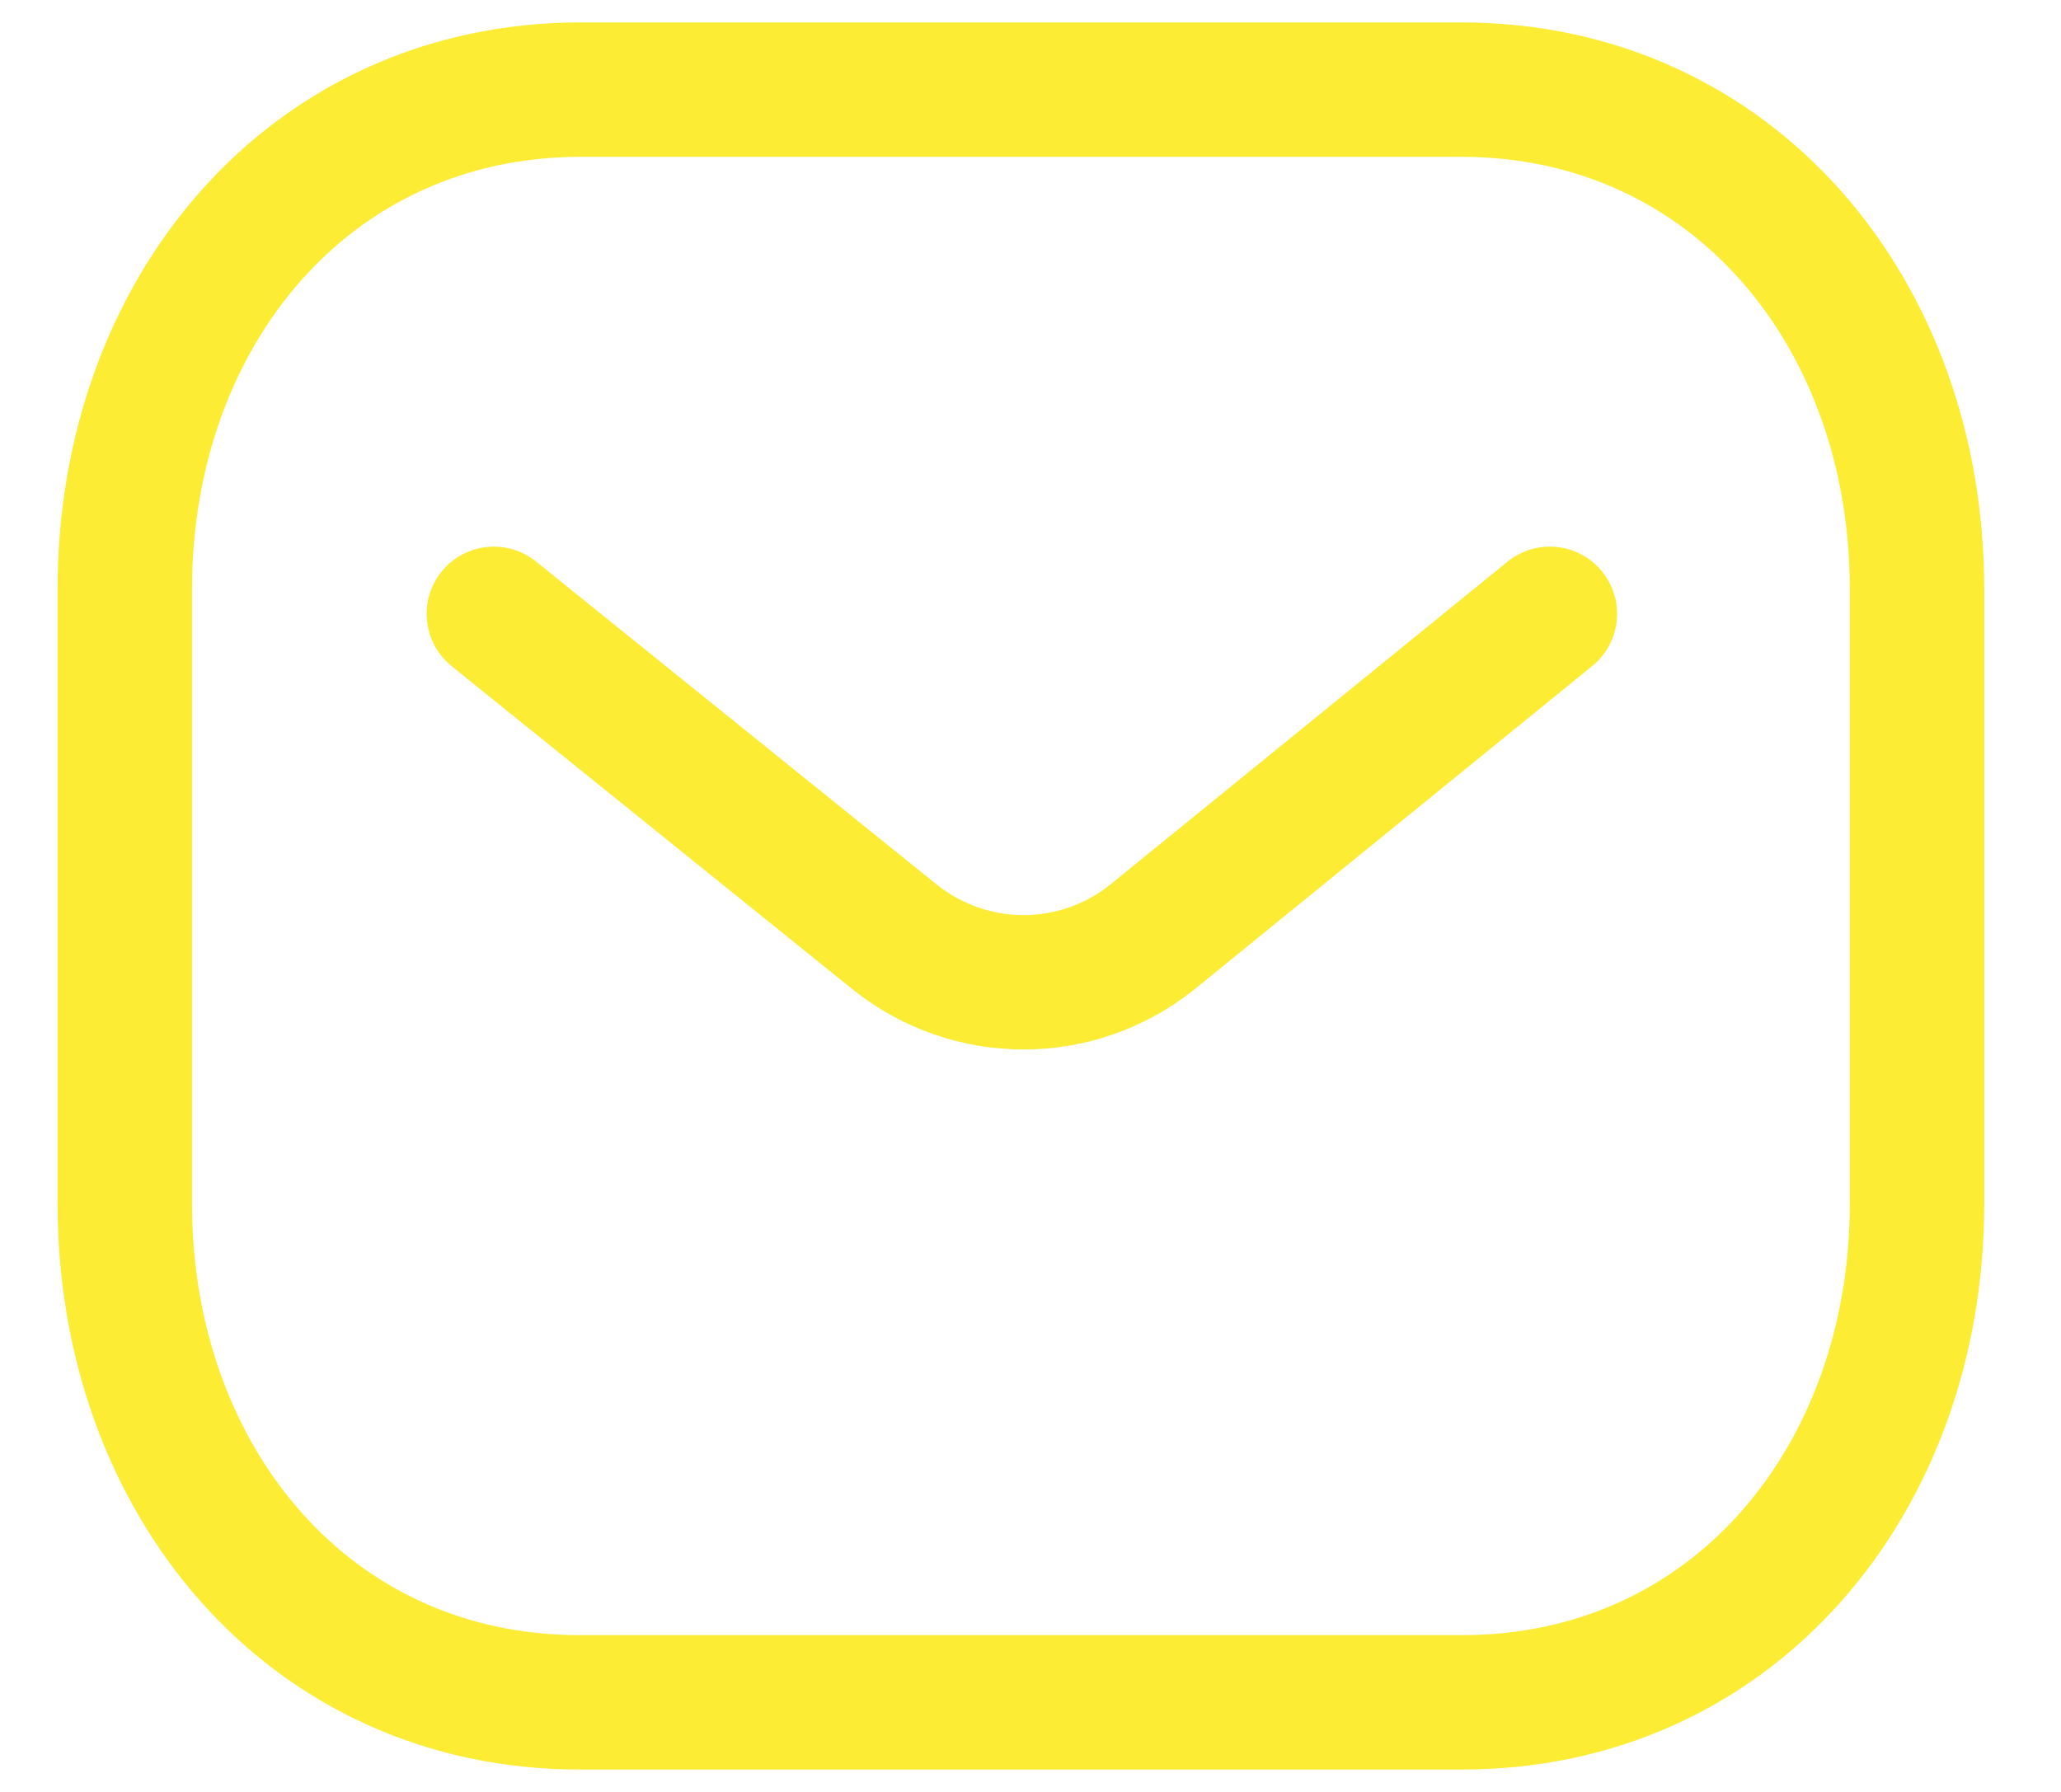 <svg width="23" height="20" viewBox="0 0 23 20" fill="none" xmlns="http://www.w3.org/2000/svg">
<path d="M17.296 6.851L12.852 10.464C12.013 11.13 10.832 11.13 9.992 10.464L5.511 6.851" stroke="#FCEC34" stroke-width="1.5" stroke-linecap="round" stroke-linejoin="round"/>
<path fill-rule="evenodd" clip-rule="evenodd" d="M16.302 19C19.343 19.008 21.393 16.509 21.393 13.438V6.57C21.393 3.499 19.343 1 16.302 1H6.484C3.443 1 1.393 3.499 1.393 6.57V13.438C1.393 16.509 3.443 19.008 6.484 19H16.302Z" stroke="#FCEC34" stroke-width="1.5" stroke-linecap="round" stroke-linejoin="round"/>
</svg>
